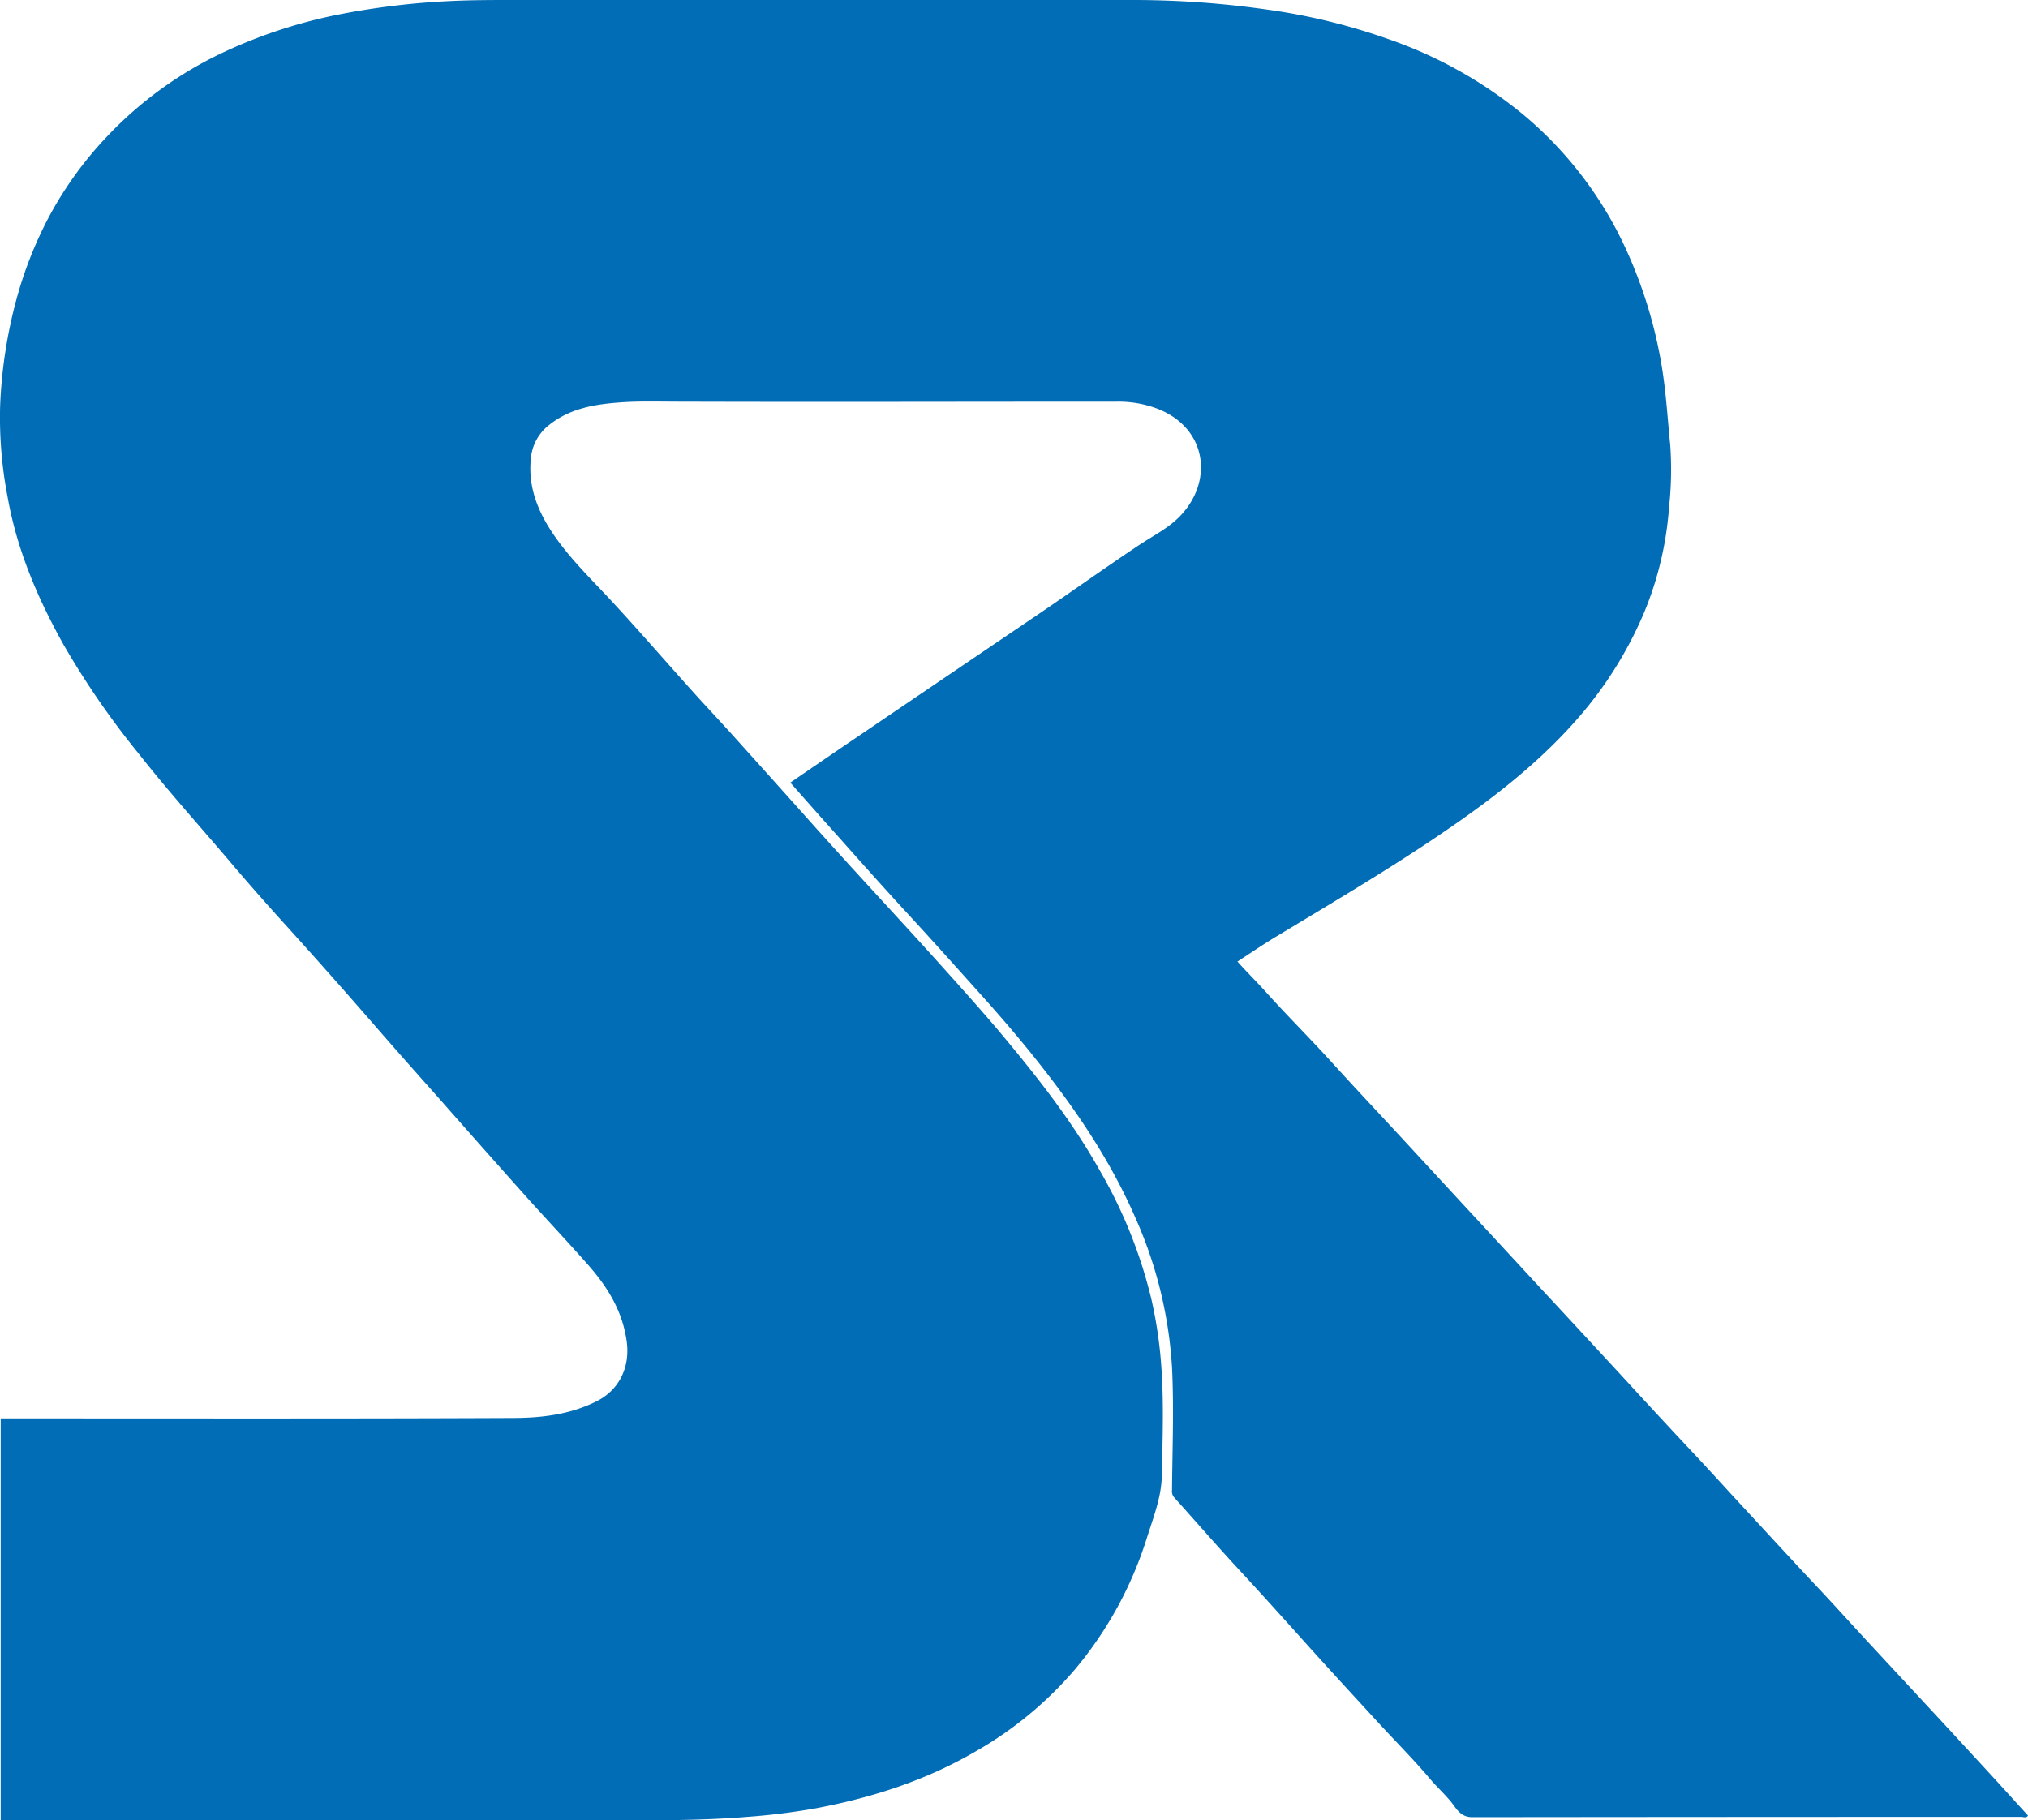 <?xml version="1.0" encoding="UTF-8"?>
<svg version="1.1" viewBox="0 0 408.29 366.55" xmlns="http://www.w3.org/2000/svg">
 <path d="m249.13 193.62c1.92 2.15 3.86 4.06 5.68 6.08 4.33 4.82 8.94 9.39 13.3 14.2 4.78 5.27 9.67 10.45 14.5 15.68s9.83 10.66 14.78 16 9.75 10.56 14.64 15.83c4.76 5.11 9.5 10.26 14.25 15.39 5 5.46 10.08 10.95 15.18 16.38 3.1 3.3 6.13 6.67 9.22 10 5 5.4 10 10.87 15.05 16.24 3.11 3.29 6.14 6.66 9.22 10q7.53 8.13 15.06 16.24c3.08 3.32 6.14 6.66 9.23 10s6 6.59 9.05 9.92c-0.33 0.58-0.91 0.27-1.35 0.27q-55.27 0-110.55 0.06c-1.87 0-2.79-1.09-3.6-2.22-1.48-2.06-3.4-3.7-5-5.62-3.26-3.85-6.85-7.43-10.26-11.15-5.47-5.95-10.95-11.89-16.34-17.92-3.88-4.33-7.78-8.65-11.73-12.91-4.43-4.78-8.7-9.72-13.06-14.56a1.87 1.87 0 0 1-0.44-1.5c0.07-8.22 0.4-16.46 0-24.65a86.5 86.5 0 0 0-7.37-30.15c-4.71-10.81-11.13-20.54-18.35-29.79-4-5.17-8.28-10.17-12.67-15.06-4.83-5.38-9.65-10.78-14.56-16.1s-9.63-10.63-14.41-16c-3.14-3.5-6.24-7-9.49-10.69 4.38-3 8.57-5.87 12.79-8.73q18.61-12.63 37.26-25.25c6.81-4.63 13.52-9.42 20.39-14 2.83-1.87 5.88-3.36 8.25-5.92 6.65-7.2 5-17.8-5.07-21.5a22.11 22.11 0 0 0-7.92-1.31c-29.42 0-58.83 0.09-88.25 0-3.8 0-7.61-0.13-11.38 0.13-5.18 0.35-10.3 1.13-14.59 4.53a9.62 9.62 0 0 0-3.72 6.82c-0.65 6.39 1.94 11.78 5.61 16.73 3.08 4.17 6.78 7.79 10.31 11.58 5.49 5.9 10.76 12 16.15 18 2.85 3.18 5.78 6.28 8.64 9.45q8.43 9.36 16.81 18.75 3.76 4.18 7.55 8.34c5.67 6.2 11.38 12.37 17 18.61 4 4.45 8 8.9 11.91 13.49 7.55 9 14.82 18.14 20.58 28.41a96.39 96.39 0 0 1 10.4 26 89.19 89.19 0 0 1 1.84 11.75c0.7 7.93 0.4 15.87 0.23 23.79-0.09 4.22-1.71 8.33-3 12.4a77 77 0 0 1-14.53 26.55 75.32 75.32 0 0 1-20 16.49c-10 5.83-20.83 9.3-32.1 11.42a133.58 133.58 0 0 1-13.74 1.72c-9.21 0.76-18.42 0.71-27.64 0.71h-122.75v-80.94h2.36c33.52 0 67.05 0.07 100.57-0.08 5.86 0 11.75-0.67 17.18-3.44 4.24-2.17 6.71-6.63 5.9-12.15-0.89-6.09-3.9-10.88-7.8-15.3s-8-8.77-12-13.21q-9.15-10.24-18.23-20.56c-4-4.49-8-9-11.91-13.49q-9-10.38-18.22-20.58c-3.9-4.29-7.75-8.64-11.5-13.07-6.2-7.3-12.61-14.41-18.55-21.95a167.09 167.09 0 0 1-15.21-22.08c-5.17-9.28-9.32-19-11.19-29.59a84.21 84.21 0 0 1-1.51-18.46 96.31 96.31 0 0 1 3.34-21.59 80.68 80.68 0 0 1 6.45-16.33 74.58 74.58 0 0 1 11.55-16.06 77.61 77.61 0 0 1 24.17-17.4 101 101 0 0 1 22.24-7.27 153.52 153.52 0 0 1 23.11-2.8c4.16-0.2 8.3-0.2 12.48-0.2q62.52 0 125 0a189.76 189.76 0 0 1 26.61 1.91 123.57 123.57 0 0 1 24.3 5.88 88 88 0 0 1 27.3 15.21 76.93 76.93 0 0 1 20.94 27.55 92.79 92.79 0 0 1 7.09 23.53c0.83 5.16 1.13 10.35 1.65 15.52a70.19 70.19 0 0 1-0.24 12.57 67.85 67.85 0 0 1-5 21.14 79.18 79.18 0 0 1-13.52 21.52c-7.07 8.06-15.33 14.68-24.05 20.78-11.77 8.24-24.16 15.51-36.45 22.94-2.63 1.57-5.14 3.3-7.87 5.07z" fill="#006db6"/>
</svg>
